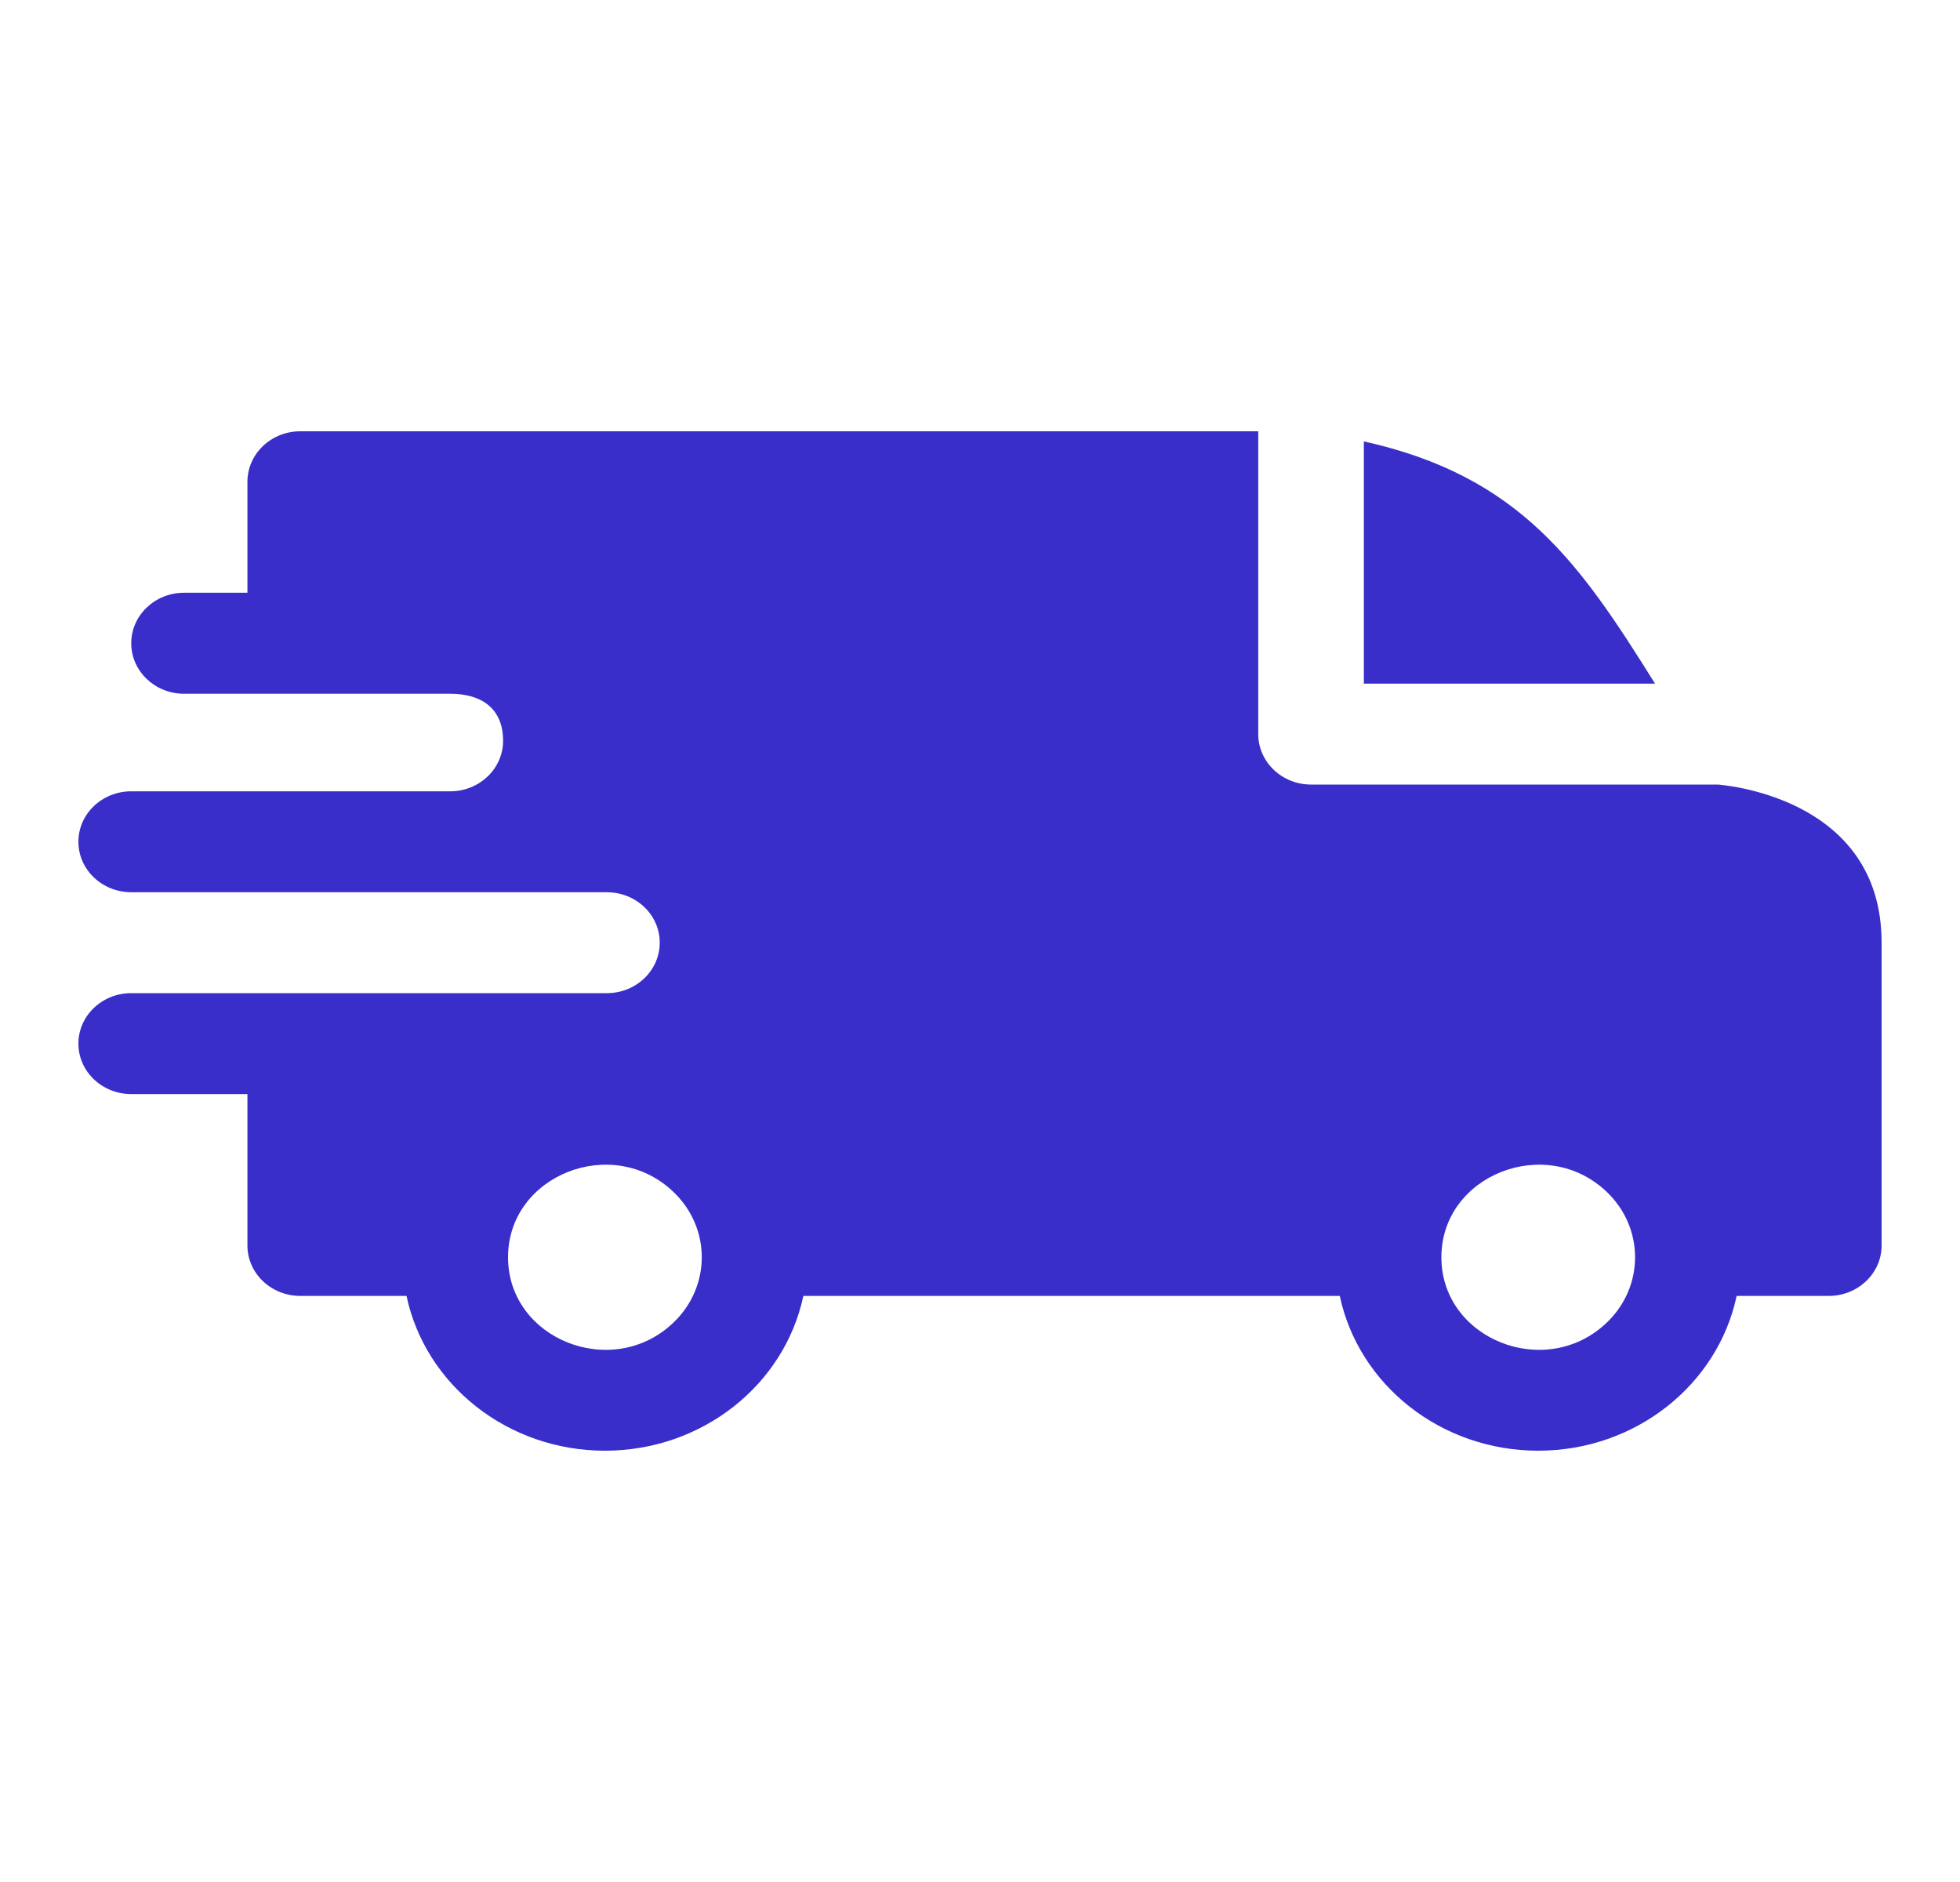 <?xml version="1.0" encoding="UTF-8"?>
<svg xmlns="http://www.w3.org/2000/svg" width="25" height="24" viewBox="0 0 25 24" fill="none">
  <path fill-rule="evenodd" clip-rule="evenodd" d="M17.396 5.629C19.391 6.071 20.153 7.185 21.11 8.718H17.396V5.629ZM5.743 8.847C6.133 8.847 6.417 9.027 6.417 9.447C6.417 9.802 6.116 10.09 5.745 10.091H1.674C1.302 10.091 1 10.379 1 10.734C1 11.09 1.302 11.378 1.674 11.378H7.738C8.114 11.378 8.415 11.666 8.415 12.021C8.415 12.377 8.113 12.665 7.741 12.665H1.674C1.302 12.665 1 12.953 1 13.309C1 13.664 1.302 13.952 1.674 13.952H3.156V15.883C3.156 16.238 3.458 16.526 3.83 16.526H5.185C5.426 17.662 6.477 18.5 7.716 18.5C8.955 18.5 10.006 17.662 10.247 16.526H17.089C17.33 17.662 18.381 18.5 19.62 18.5C20.859 18.5 21.91 17.662 22.151 16.526H23.326C23.698 16.526 24 16.238 24 15.883V12.021C24 10.133 21.915 10.008 21.913 10.005H16.723C16.351 10.005 16.049 9.717 16.049 9.361V5.5H3.83C3.458 5.5 3.156 5.788 3.156 6.144V7.559H2.348C1.975 7.559 1.674 7.848 1.674 8.203C1.674 8.558 1.975 8.847 2.348 8.847H5.743ZM20.494 15.199C20.976 15.659 20.976 16.407 20.494 16.867C19.718 17.609 18.385 17.081 18.385 16.033C18.385 14.985 19.718 14.458 20.494 15.199ZM8.589 15.199C9.072 15.659 9.072 16.407 8.589 16.867C7.813 17.609 6.48 17.081 6.48 16.033C6.48 14.985 7.813 14.458 8.589 15.199Z" fill="#392EC9"></path>
</svg>
